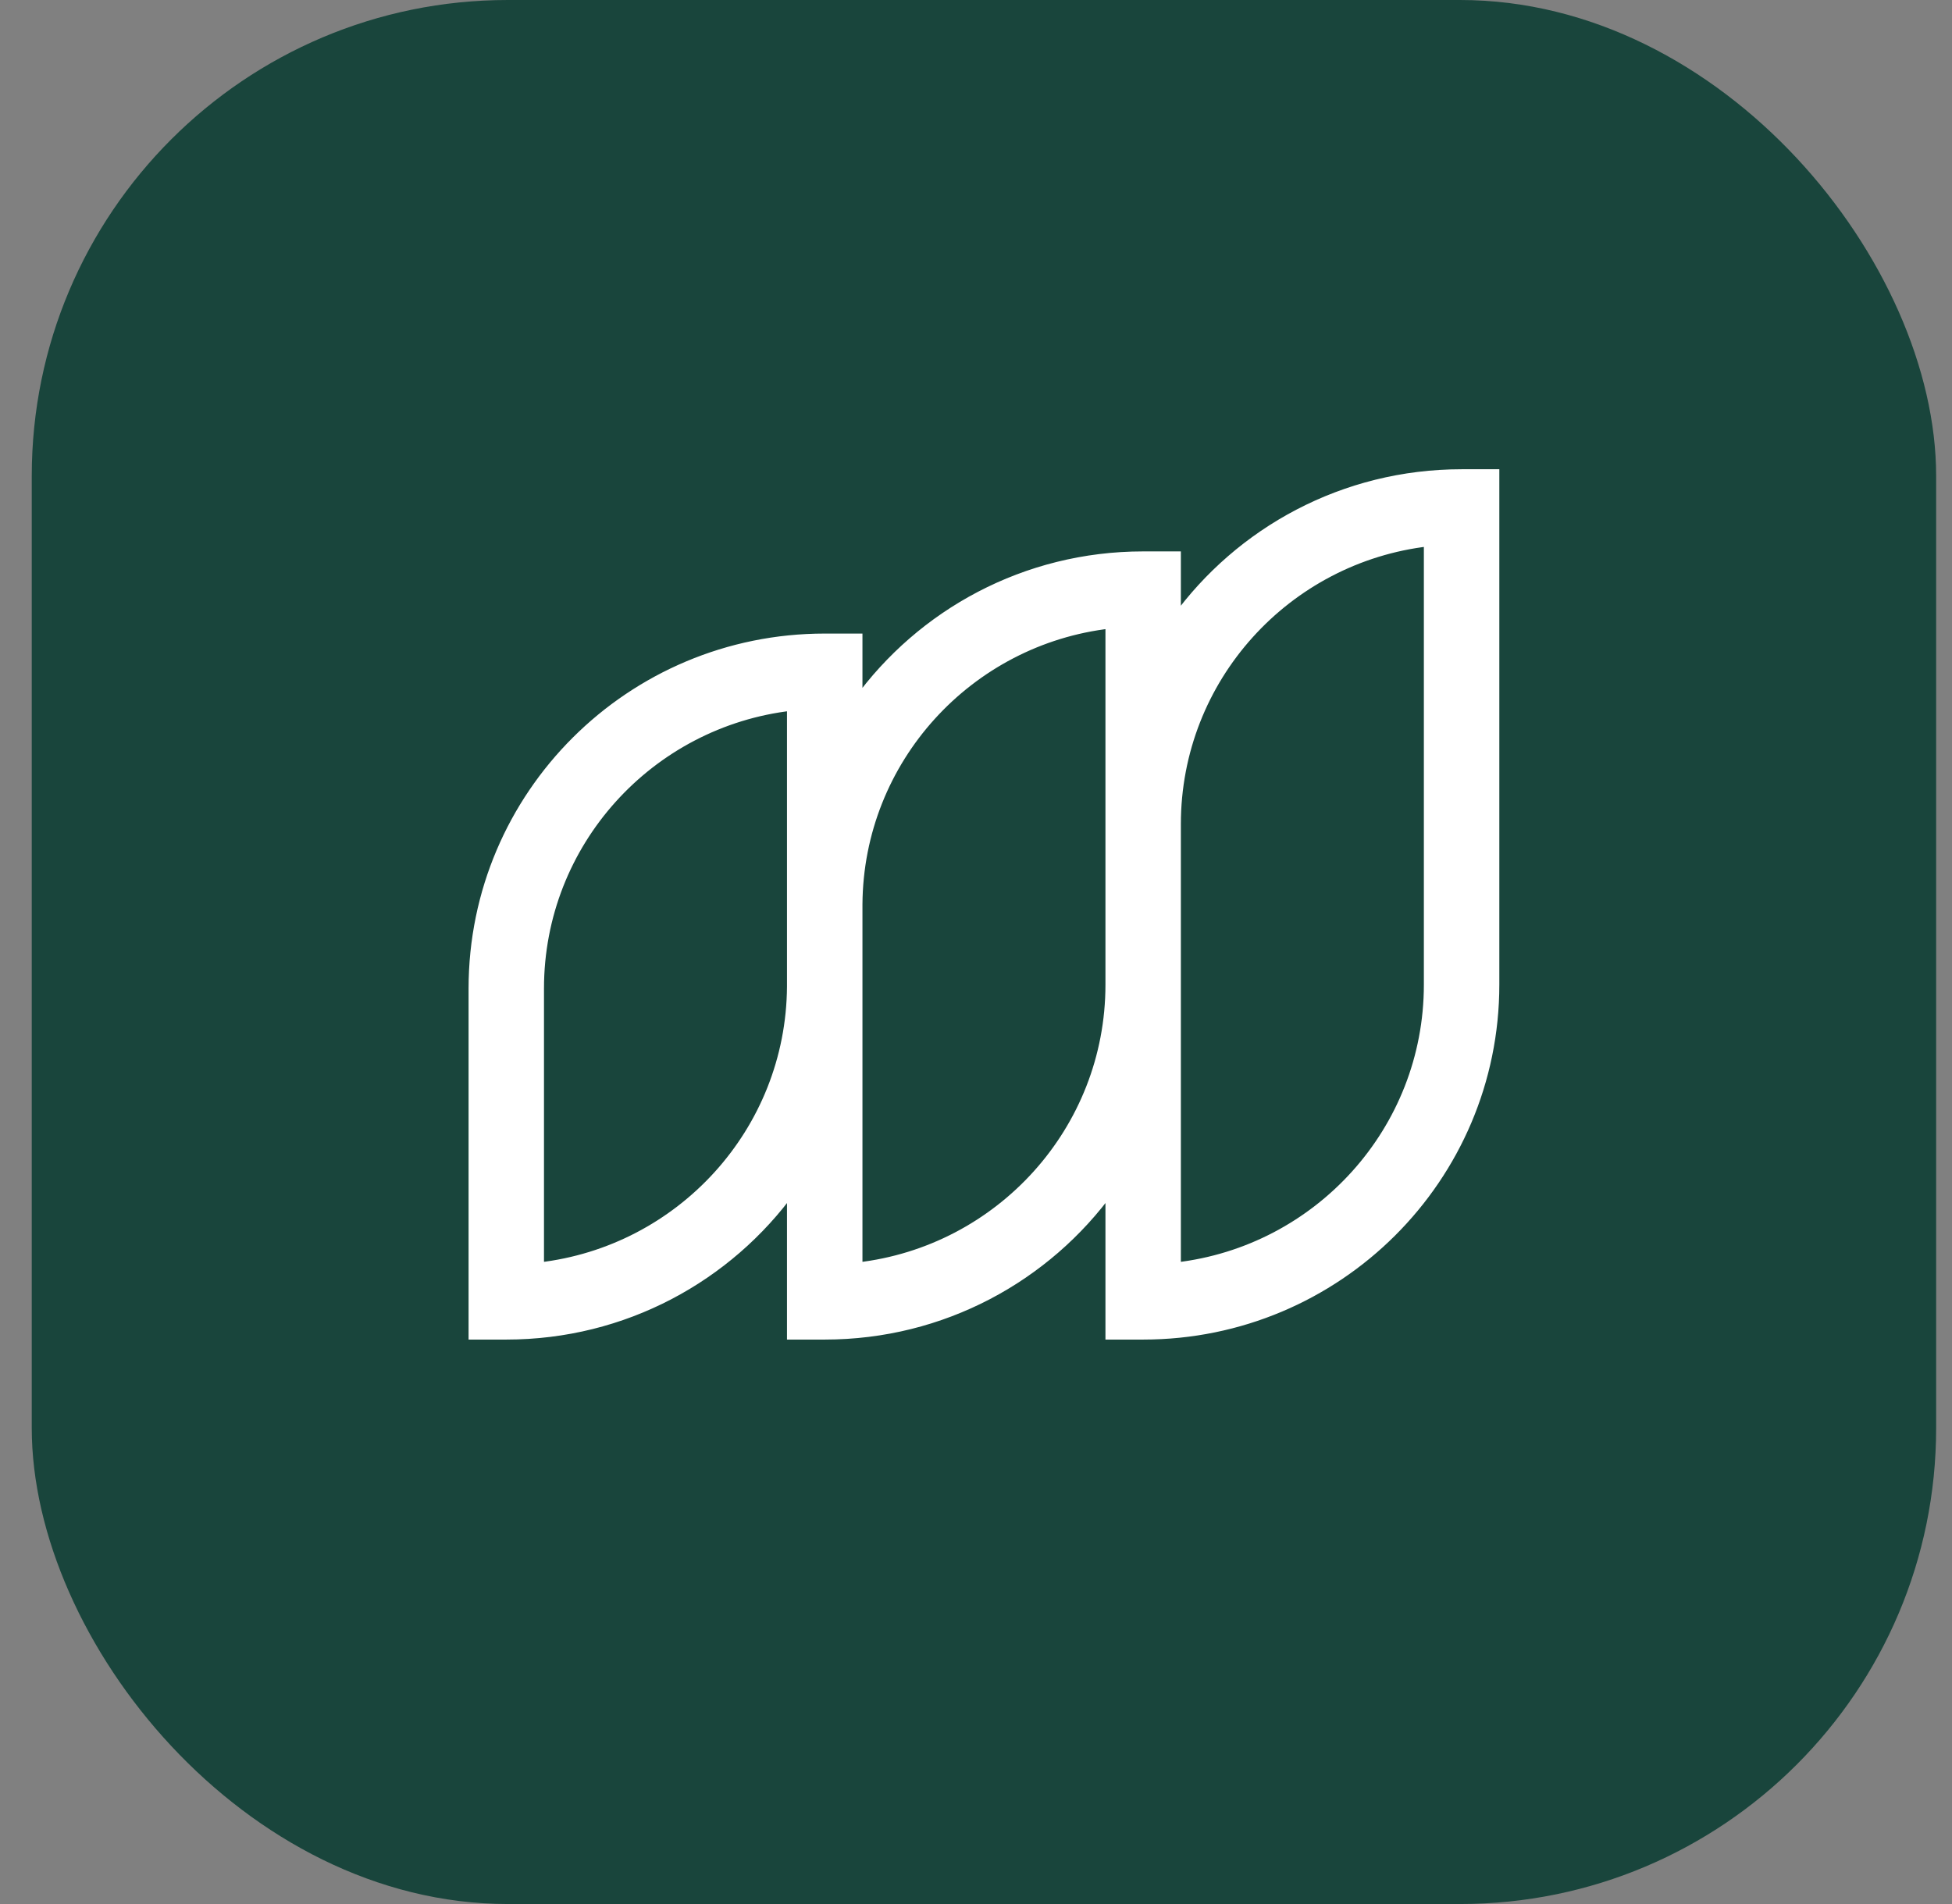 <svg width="41" height="40" viewBox="0 0 41 40" fill="none" xmlns="http://www.w3.org/2000/svg">
<rect x="0" y="0" width="41" height="40" fill="#808080" stroke="none"/>
<g id="Logo">
<rect x="0.667" width="40" height="40" rx="10" fill="#19453C"/>
<path id="Vector (Stroke)" d="M31.392 10.058V9.958H31.292H30.7C28.23 9.958 26.043 11.167 24.703 13.023L24.703 11.784V11.684H24.603H24.011C21.541 11.684 19.355 12.893 18.015 14.749L18.015 13.51V13.41H17.915H17.323C13.246 13.41 9.942 16.703 9.942 20.766L9.942 27.942L9.942 28.042H10.042H10.634C13.104 28.042 15.29 26.833 16.63 24.976L16.63 27.942L16.63 28.042H16.73H17.322C19.792 28.042 21.979 26.832 23.319 24.976L23.319 27.942V28.042H23.419H24.011C28.087 28.042 31.392 24.749 31.392 20.686L31.392 10.058ZM24.703 26.622L24.703 17.313C24.703 14.247 27.021 11.719 30.007 11.377L30.007 20.686C30.007 23.753 27.689 26.28 24.703 26.622ZM18.015 19C18.034 15.952 20.346 13.444 23.319 13.104L23.319 20.686C23.319 23.753 21 26.28 18.015 26.622L18.015 20.729V20.729L18.015 20.686L18.015 19ZM11.326 26.622L11.326 20.766C11.326 17.699 13.644 15.172 16.63 14.83L16.63 18.996V18.996L16.63 19.039L16.63 20.725C16.61 23.774 14.299 26.281 11.326 26.622Z" fill="white" stroke="white" stroke-width="0.2" stroke-linecap="round"/>
</g>
</svg>
